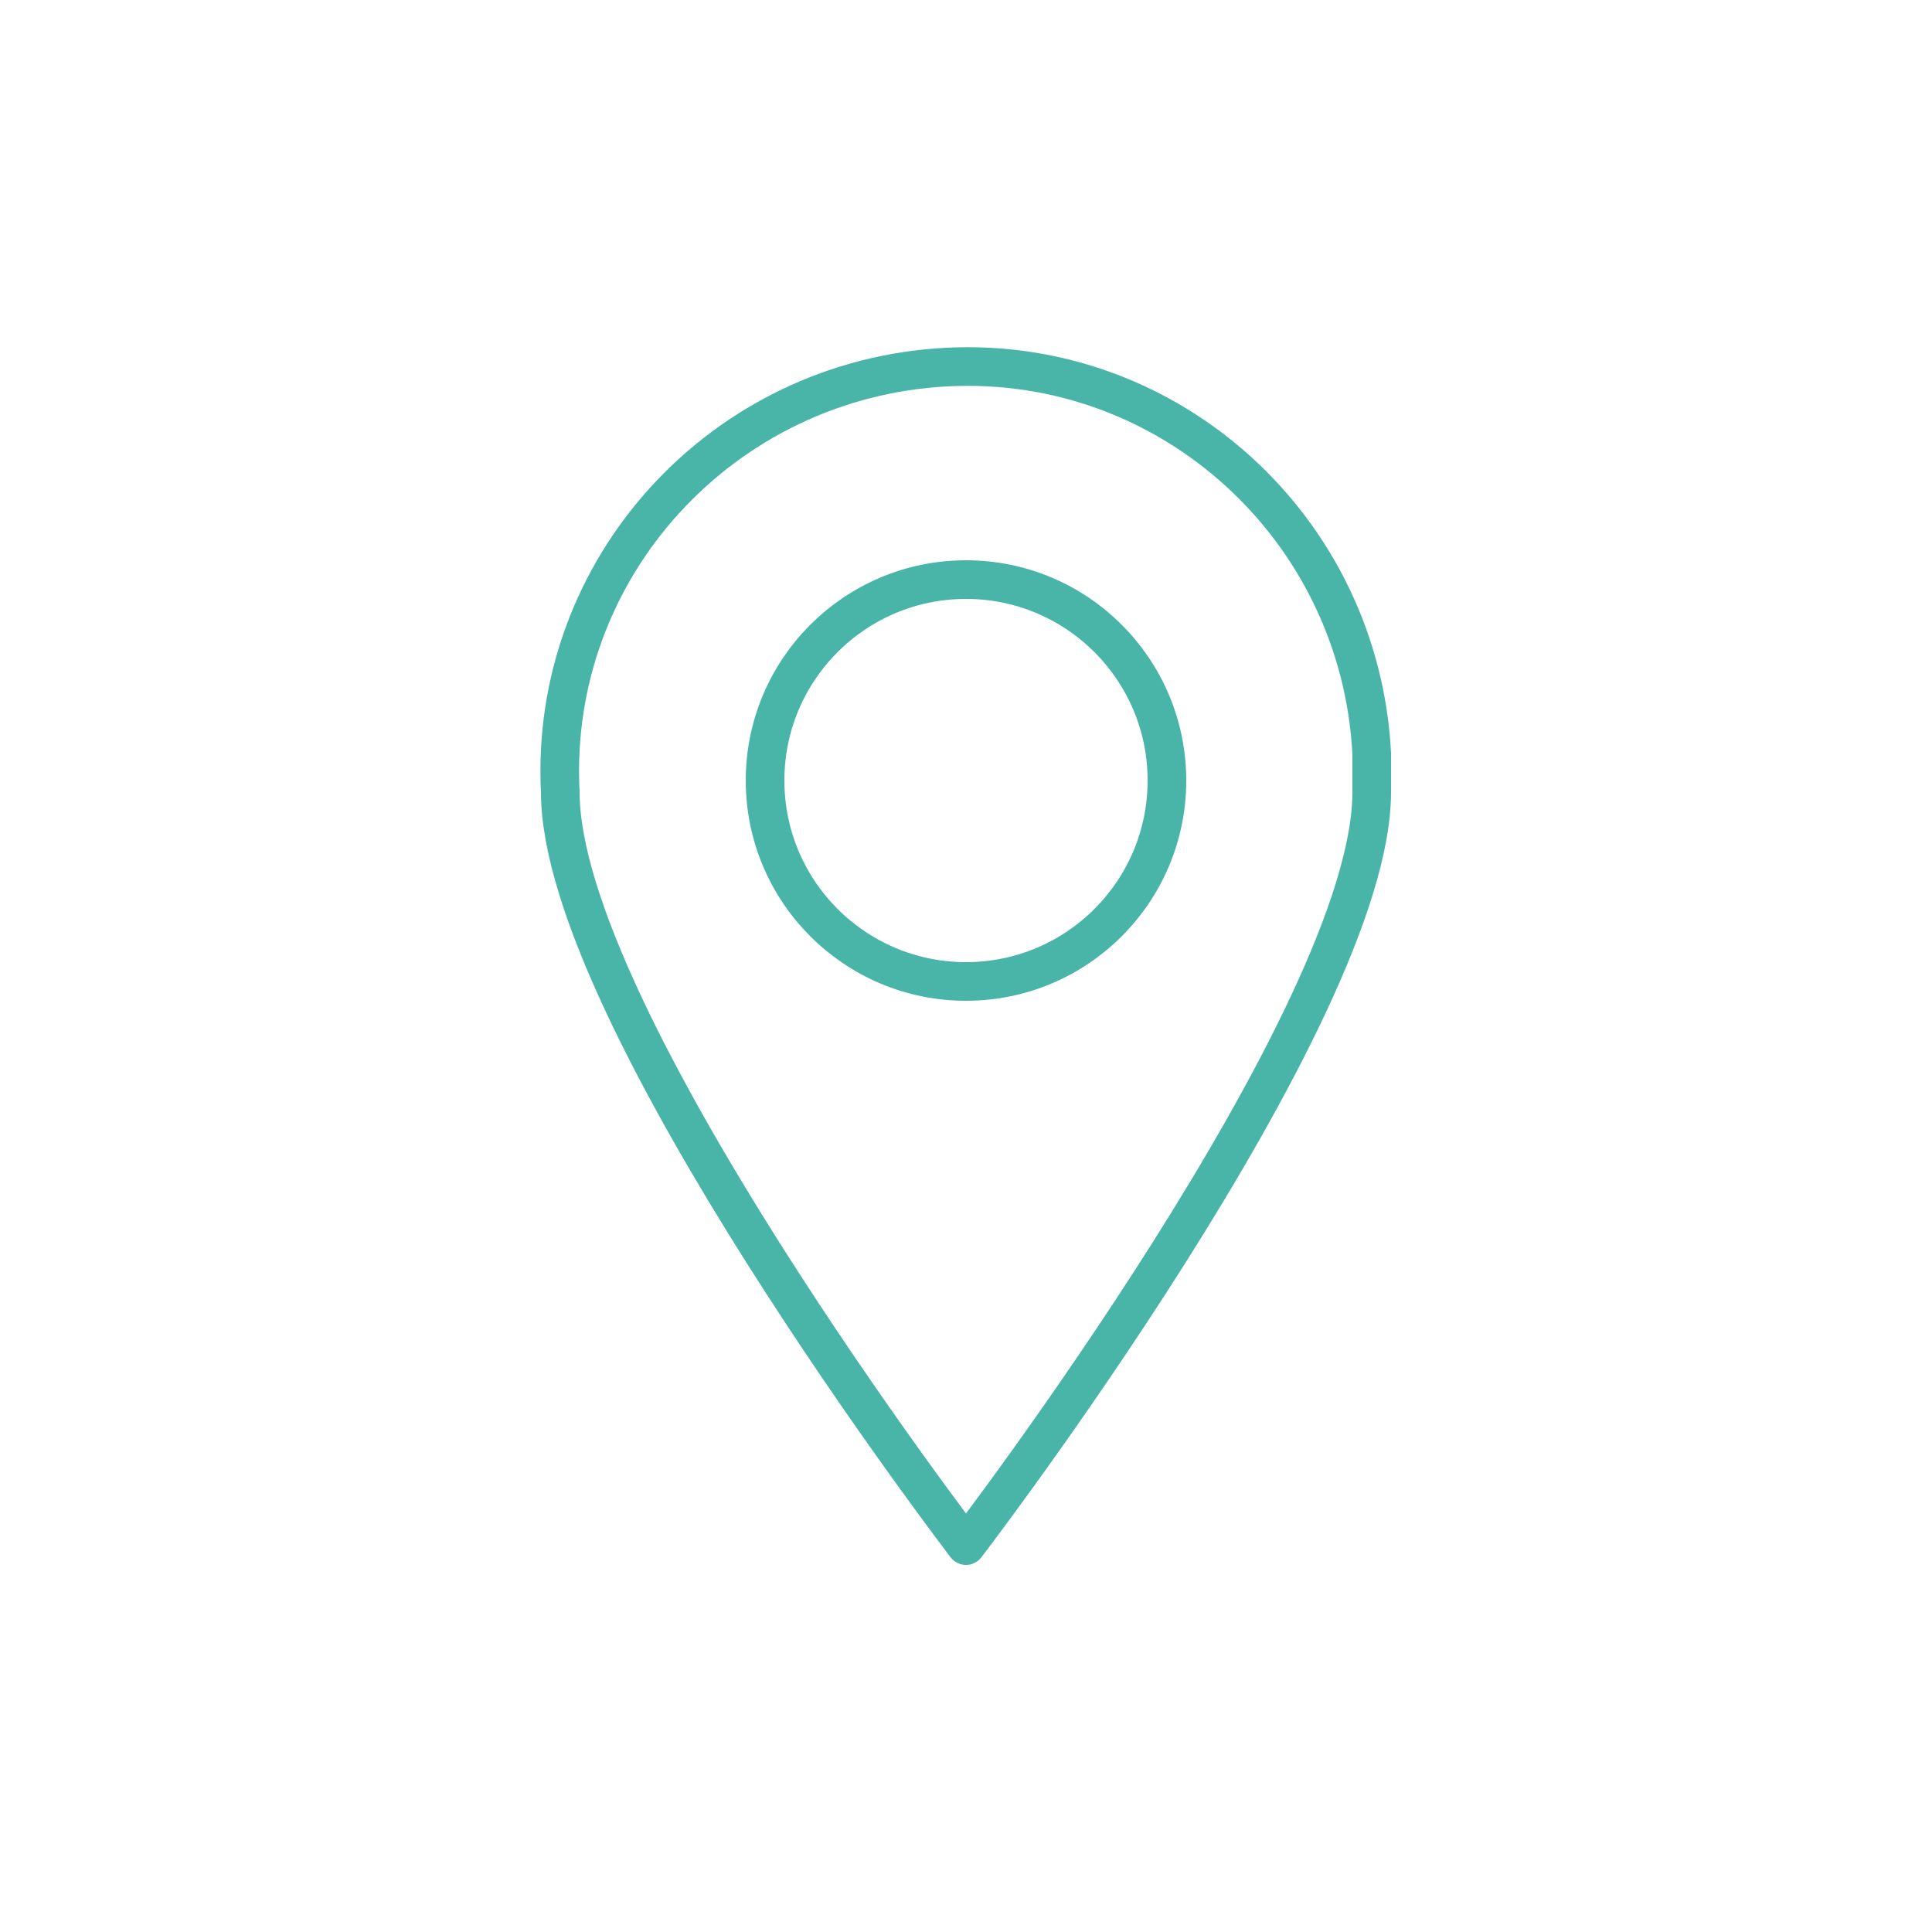<?xml version="1.0" encoding="utf-8"?>
<!-- Generator: Adobe Illustrator 26.1.0, SVG Export Plug-In . SVG Version: 6.00 Build 0)  -->
<svg version="1.1" id="Calque_1" xmlns="http://www.w3.org/2000/svg" xmlns:xlink="http://www.w3.org/1999/xlink" x="0px" y="0px"
	 viewBox="0 0 50 50" style="enable-background:new 0 0 50 50;" xml:space="preserve">
<style type="text/css">
	.st0{fill:none;stroke:#48B5A8;stroke-linecap:round;stroke-linejoin:round;}
</style>
<circle class="st0" cx="25" cy="20.2" r="5.2"/>
<path class="st0" d="M35.5,20.5C35.5,26.3,25,40,25,40S14.5,26.3,14.5,20.5c-0.3-5.8,4.2-10.7,10-11s10.7,4.2,11,10
	C35.5,19.9,35.5,20.2,35.5,20.5L35.5,20.5z"/>
</svg>

